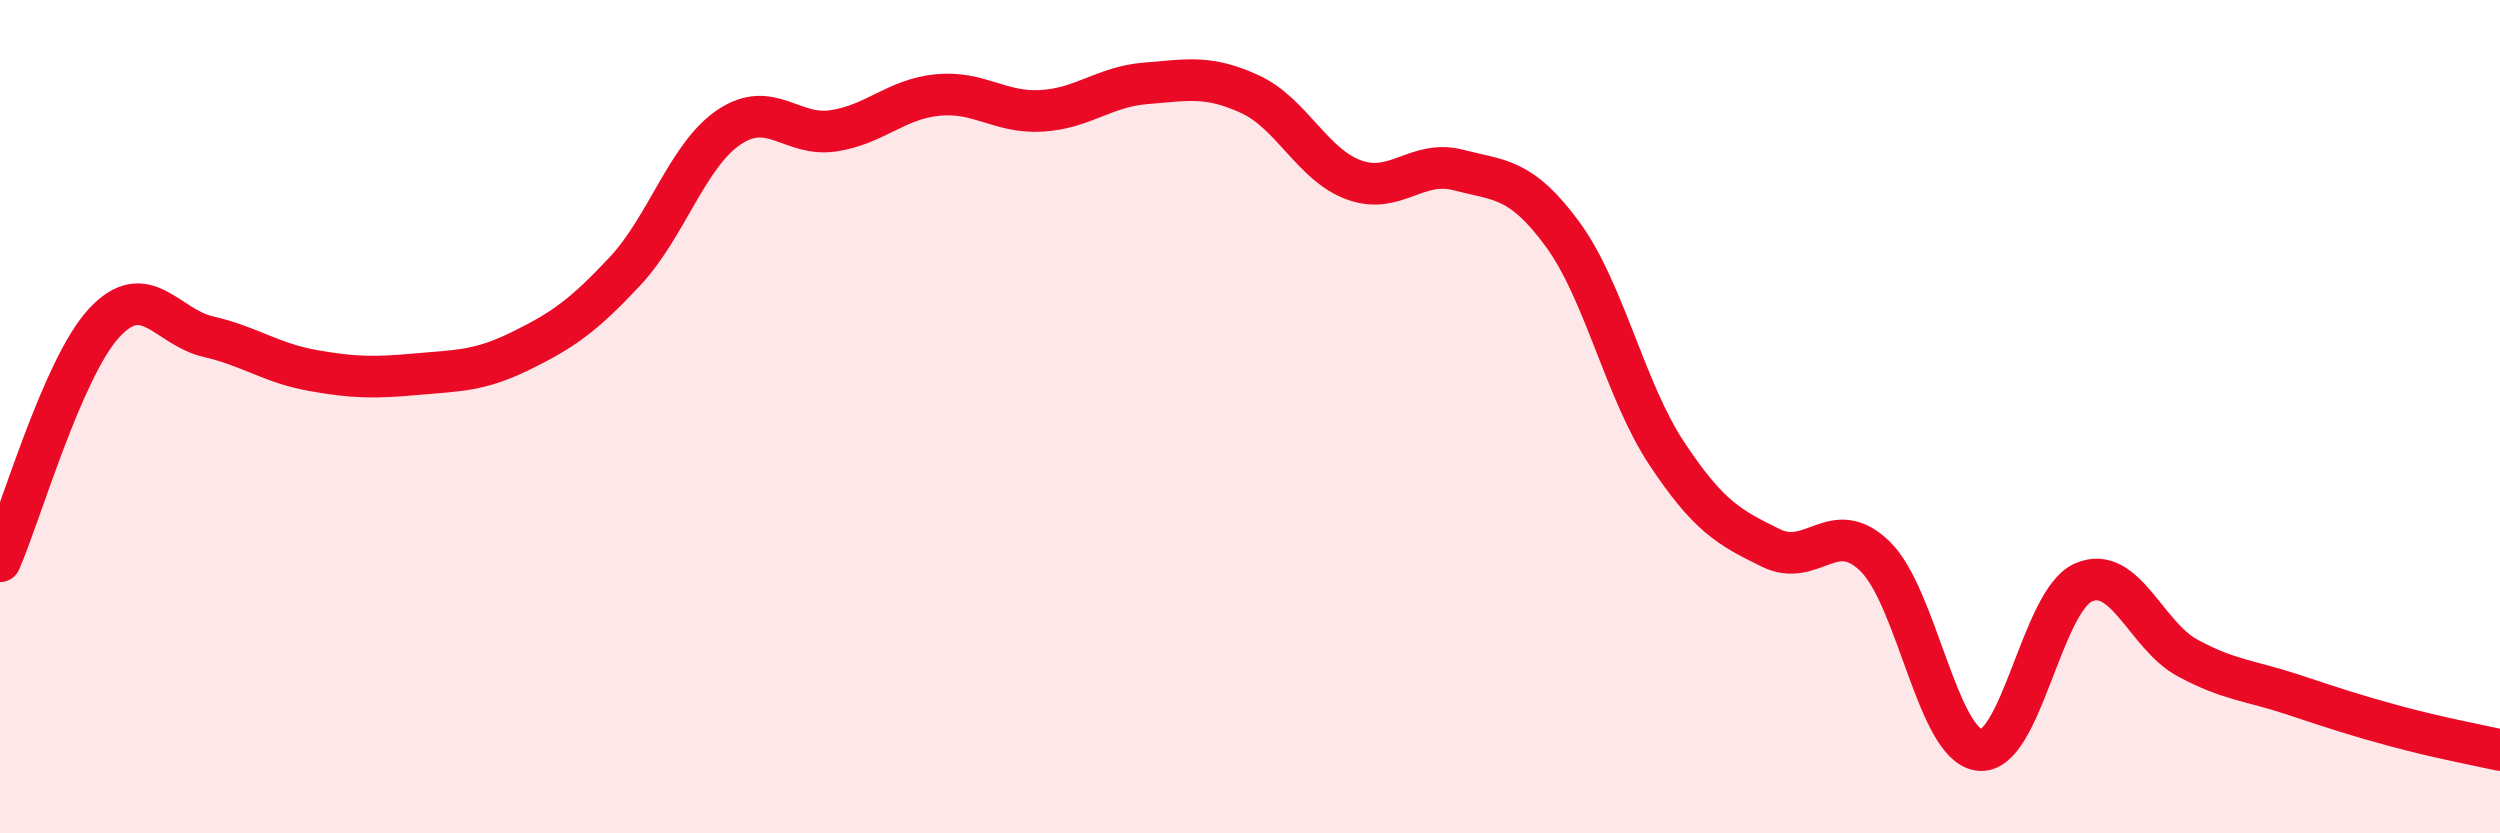 
    <svg width="60" height="20" viewBox="0 0 60 20" xmlns="http://www.w3.org/2000/svg">
      <path
        d="M 0,13.47 C 0.5,12.33 1.5,8.83 2.5,7.75 C 3.5,6.67 4,7.85 5,8.08 C 6,8.31 6.5,8.71 7.5,8.89 C 8.5,9.07 9,9.07 10,8.98 C 11,8.89 11.5,8.91 12.5,8.42 C 13.5,7.93 14,7.58 15,6.51 C 16,5.44 16.5,3.72 17.5,3.05 C 18.5,2.38 19,3.29 20,3.14 C 21,2.99 21.5,2.38 22.5,2.28 C 23.5,2.18 24,2.72 25,2.66 C 26,2.6 26.5,2.08 27.5,2 C 28.5,1.92 29,1.8 30,2.26 C 31,2.72 31.5,3.96 32.5,4.32 C 33.5,4.68 34,3.82 35,4.08 C 36,4.34 36.5,4.26 37.5,5.62 C 38.5,6.98 39,9.37 40,10.88 C 41,12.39 41.5,12.66 42.5,13.15 C 43.5,13.64 44,12.38 45,13.35 C 46,14.32 46.5,17.87 47.5,18 C 48.5,18.13 49,14.42 50,13.98 C 51,13.54 51.5,15.25 52.5,15.79 C 53.5,16.33 54,16.33 55,16.66 C 56,16.99 56.5,17.16 57.5,17.43 C 58.5,17.7 59.5,17.89 60,18L60 20L0 20Z"
        fill="#EB0A25"
        opacity="0.1"
        stroke-linecap="round"
        stroke-linejoin="round"
      />
      <path
        d="M 0,13.47 C 0.5,12.33 1.5,8.83 2.5,7.75 C 3.5,6.67 4,7.85 5,8.08 C 6,8.31 6.5,8.71 7.5,8.89 C 8.5,9.07 9,9.07 10,8.98 C 11,8.89 11.5,8.91 12.5,8.42 C 13.5,7.93 14,7.58 15,6.51 C 16,5.44 16.5,3.72 17.5,3.05 C 18.5,2.38 19,3.29 20,3.14 C 21,2.99 21.5,2.38 22.5,2.28 C 23.5,2.18 24,2.72 25,2.66 C 26,2.6 26.5,2.08 27.5,2 C 28.5,1.92 29,1.8 30,2.26 C 31,2.72 31.5,3.96 32.5,4.32 C 33.5,4.68 34,3.82 35,4.08 C 36,4.34 36.5,4.26 37.5,5.62 C 38.5,6.98 39,9.37 40,10.88 C 41,12.39 41.5,12.66 42.5,13.15 C 43.5,13.64 44,12.38 45,13.35 C 46,14.32 46.5,17.87 47.5,18 C 48.5,18.13 49,14.42 50,13.98 C 51,13.54 51.5,15.25 52.5,15.79 C 53.5,16.33 54,16.33 55,16.66 C 56,16.99 56.5,17.16 57.5,17.43 C 58.5,17.7 59.5,17.89 60,18"
        stroke="#EB0A25"
        stroke-width="1"
        fill="none"
        stroke-linecap="round"
        stroke-linejoin="round"
      />
    </svg>
  